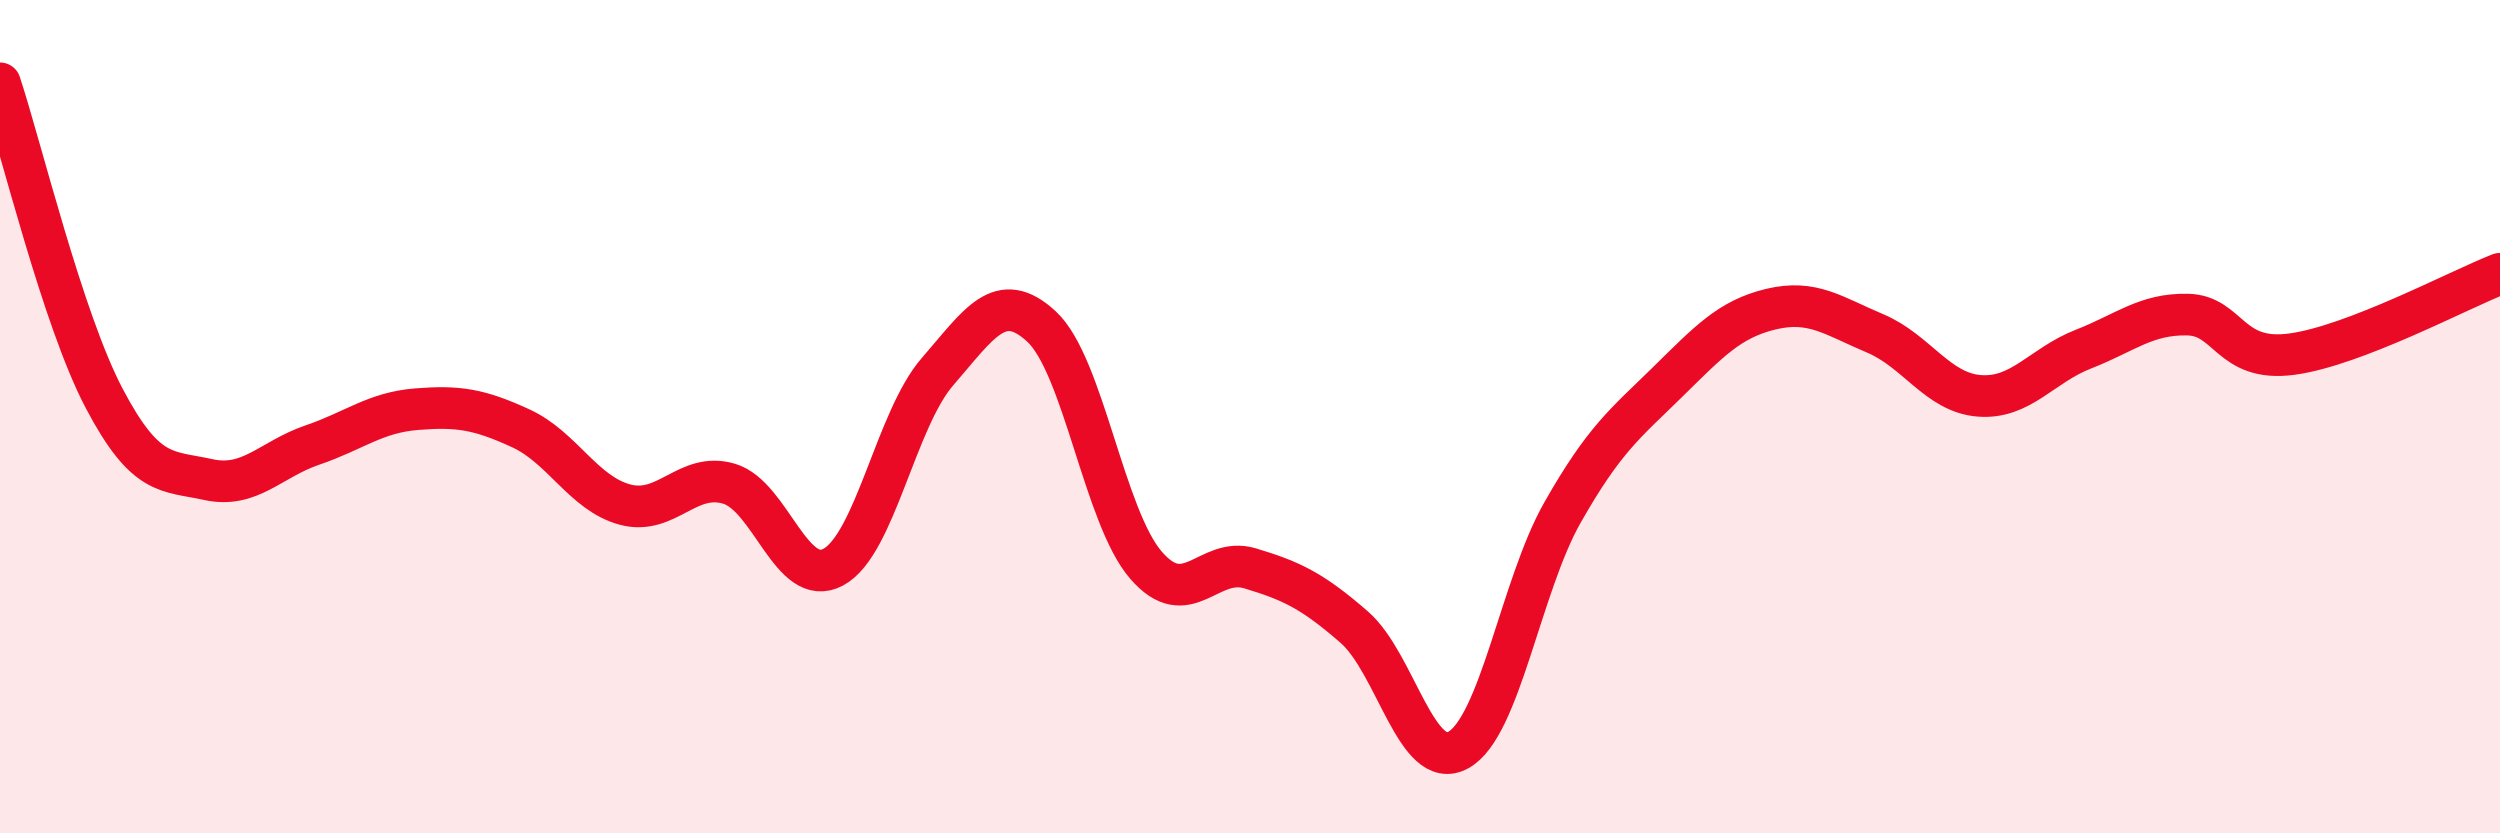 
    <svg width="60" height="20" viewBox="0 0 60 20" xmlns="http://www.w3.org/2000/svg">
      <path
        d="M 0,2 C 0.5,3.51 1.5,7.66 2.5,9.56 C 3.5,11.46 4,11.29 5,11.51 C 6,11.73 6.5,11.02 7.5,10.68 C 8.5,10.34 9,9.9 10,9.82 C 11,9.74 11.5,9.82 12.5,10.28 C 13.5,10.74 14,11.84 15,12.11 C 16,12.38 16.5,11.31 17.5,11.61 C 18.5,11.91 19,14.15 20,13.61 C 21,13.07 21.5,10.07 22.5,8.92 C 23.5,7.77 24,6.91 25,7.84 C 26,8.77 26.5,12.4 27.5,13.56 C 28.5,14.72 29,13.34 30,13.64 C 31,13.94 31.5,14.18 32.5,15.05 C 33.5,15.92 34,18.55 35,18 C 36,17.45 36.5,14.06 37.5,12.3 C 38.5,10.54 39,10.17 40,9.19 C 41,8.21 41.5,7.66 42.5,7.42 C 43.5,7.18 44,7.58 45,8 C 46,8.42 46.5,9.42 47.5,9.5 C 48.5,9.58 49,8.77 50,8.38 C 51,7.99 51.5,7.53 52.5,7.55 C 53.5,7.57 53.5,8.7 55,8.5 C 56.5,8.3 59,6.96 60,6.57L60 20L0 20Z"
        fill="#EB0A25"
        opacity="0.1"
        stroke-linecap="round"
        stroke-linejoin="round"
      />
      <path
        d="M 0,2 C 0.5,3.51 1.5,7.66 2.5,9.56 C 3.5,11.46 4,11.29 5,11.51 C 6,11.73 6.5,11.02 7.5,10.68 C 8.5,10.34 9,9.9 10,9.82 C 11,9.74 11.5,9.82 12.5,10.28 C 13.5,10.74 14,11.84 15,12.11 C 16,12.38 16.5,11.31 17.5,11.61 C 18.5,11.91 19,14.15 20,13.61 C 21,13.07 21.5,10.07 22.5,8.92 C 23.5,7.77 24,6.91 25,7.84 C 26,8.77 26.5,12.4 27.5,13.56 C 28.5,14.72 29,13.34 30,13.64 C 31,13.94 31.5,14.18 32.5,15.05 C 33.5,15.92 34,18.55 35,18 C 36,17.45 36.5,14.06 37.5,12.3 C 38.5,10.54 39,10.17 40,9.19 C 41,8.21 41.5,7.66 42.5,7.42 C 43.5,7.18 44,7.58 45,8 C 46,8.42 46.5,9.42 47.5,9.5 C 48.5,9.58 49,8.77 50,8.38 C 51,7.99 51.5,7.53 52.5,7.55 C 53.5,7.57 53.5,8.7 55,8.5 C 56.5,8.3 59,6.96 60,6.57"
        stroke="#EB0A25"
        stroke-width="1"
        fill="none"
        stroke-linecap="round"
        stroke-linejoin="round"
      />
    </svg>
  